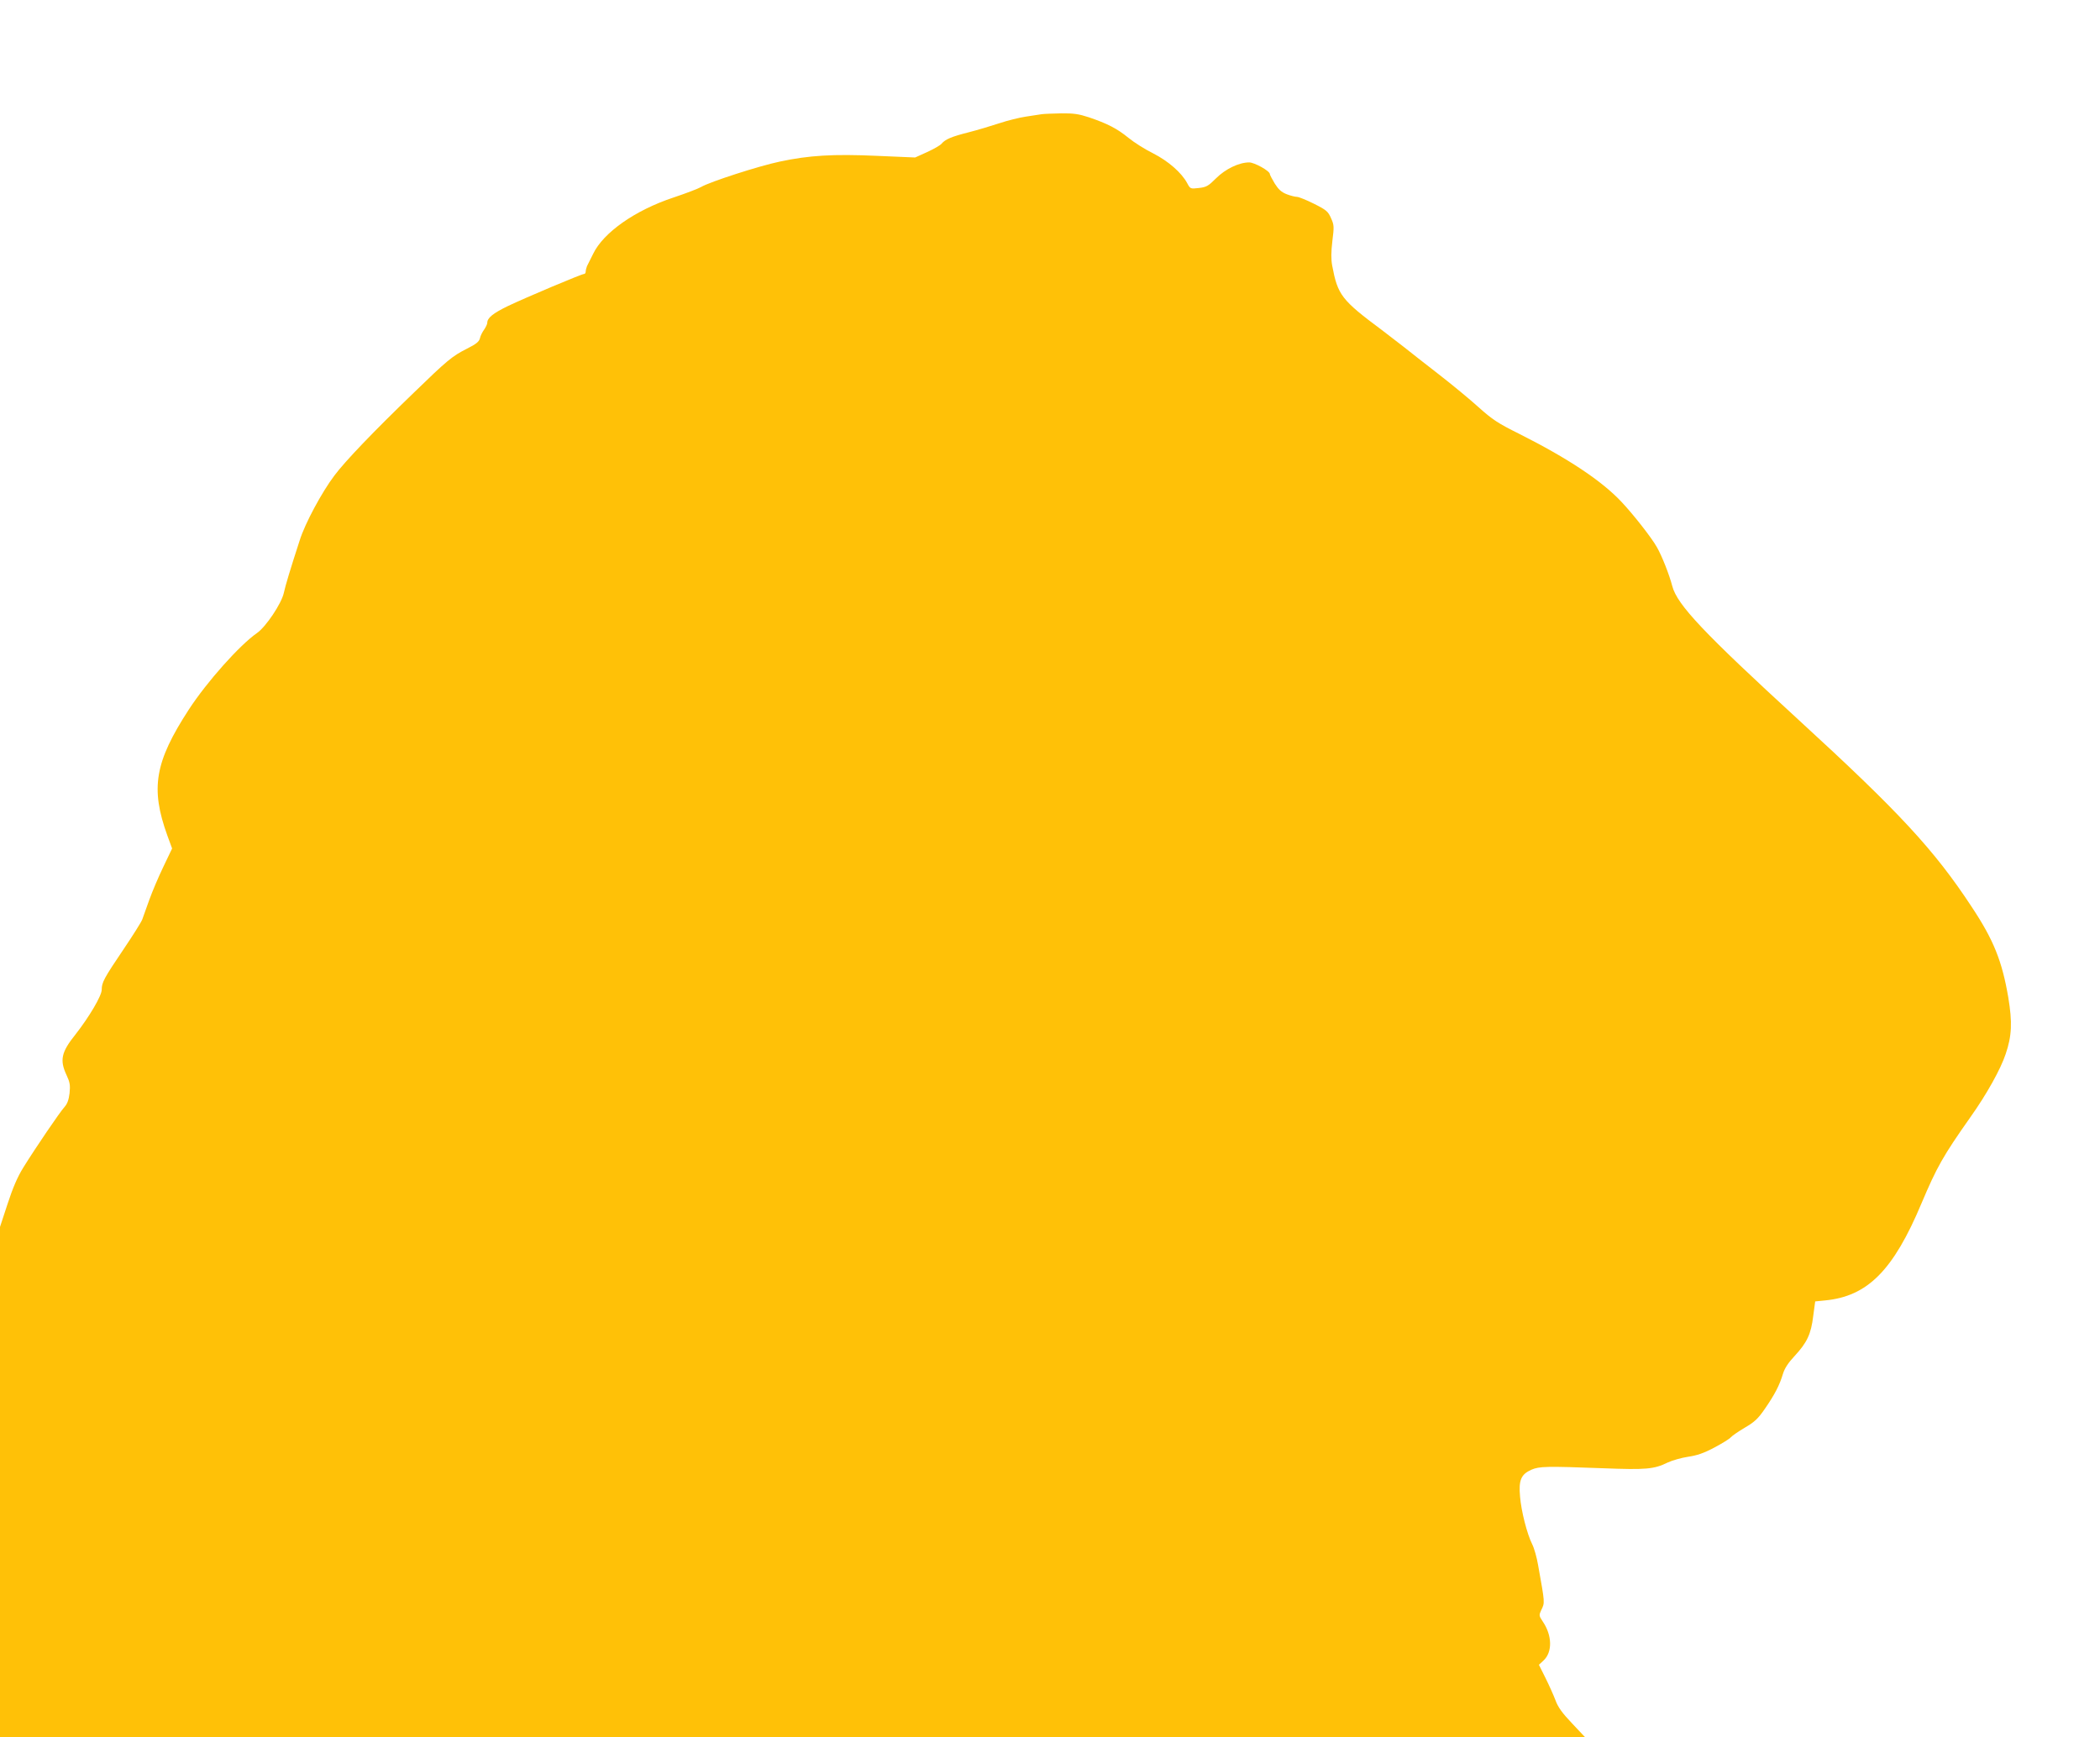 <?xml version="1.0" standalone="no"?>
<!DOCTYPE svg PUBLIC "-//W3C//DTD SVG 20010904//EN"
 "http://www.w3.org/TR/2001/REC-SVG-20010904/DTD/svg10.dtd">
<svg version="1.0" xmlns="http://www.w3.org/2000/svg"
 width="1280pt" height="1059pt" viewBox="0 0 1280 1059"
 preserveAspectRatio="xMidYMid meet">
<g transform="translate(0,1059) scale(0.1,-0.1)"
fill="#ffc107" stroke="none">
<path d="M6350 9894 c-14 -2 -58 -9 -98 -15 -40 -6 -112 -24 -160 -40 -48 -16
-132 -41 -186 -55 -107 -27 -144 -43 -167 -70 -8 -10 -47 -32 -88 -51 l-73
-33 -232 10 c-269 12 -415 3 -593 -35 -128 -27 -426 -123 -480 -155 -17 -10
-93 -39 -168 -64 -235 -78 -428 -214 -490 -344 -16 -31 -32 -65 -37 -74 -4
-10 -8 -25 -8 -33 0 -8 -4 -15 -10 -15 -15 0 -354 -143 -463 -195 -93 -45
-127 -73 -127 -103 0 -8 -9 -26 -19 -41 -11 -15 -23 -39 -26 -54 -5 -20 -24
-35 -78 -62 -91 -46 -121 -71 -325 -269 -247 -238 -420 -419 -484 -505 -77
-102 -179 -292 -211 -394 -60 -185 -87 -275 -97 -321 -14 -65 -110 -208 -164
-245 -106 -74 -304 -296 -415 -466 -208 -320 -235 -480 -131 -768 l29 -79 -53
-111 c-30 -62 -68 -152 -86 -202 -18 -49 -37 -103 -43 -120 -6 -16 -57 -97
-113 -180 -121 -179 -134 -204 -134 -248 0 -37 -77 -167 -161 -274 -85 -106
-96 -155 -54 -245 21 -45 24 -62 19 -112 -5 -41 -14 -65 -31 -84 -27 -29 -176
-248 -251 -369 -36 -58 -64 -124 -96 -222 l-46 -140 0 -1555 0 -1556 4831 0
4831 0 -80 85 c-60 63 -86 99 -101 141 -12 31 -39 92 -61 136 l-40 80 29 27
c54 51 52 152 -5 236 -24 36 -24 39 -10 70 23 47 23 40 -19 275 -8 47 -24 104
-36 127 -31 62 -67 202 -74 291 -9 99 6 135 69 163 49 21 90 22 439 9 259 -10
309 -6 392 35 28 13 84 29 124 35 55 8 96 22 160 56 47 25 93 53 101 63 8 9
47 36 86 59 58 34 80 54 121 114 61 88 90 145 110 212 11 36 32 68 73 112 74
80 99 132 112 242 l12 89 60 6 c259 25 416 182 588 592 94 222 131 288 298
525 99 139 185 294 215 385 38 111 41 194 16 345 -38 222 -89 350 -223 552
-228 347 -441 577 -1053 1138 -579 531 -742 703 -772 817 -18 70 -64 186 -94
238 -32 57 -141 196 -213 273 -122 131 -329 268 -627 418 -129 64 -162 86
-247 162 -53 48 -162 138 -242 200 -80 62 -177 138 -217 170 -40 31 -98 76
-130 100 -247 184 -269 213 -303 393 -7 38 -7 82 1 149 11 88 11 98 -8 140
-18 41 -28 50 -104 88 -46 23 -93 42 -104 42 -10 0 -39 7 -62 16 -33 13 -50
29 -73 65 -16 27 -30 53 -30 58 0 19 -94 71 -126 71 -62 0 -145 -40 -202 -97
-47 -47 -59 -54 -105 -59 -51 -6 -52 -5 -70 28 -34 65 -116 136 -208 183 -49
24 -117 67 -151 95 -70 57 -129 87 -241 125 -61 20 -93 25 -169 24 -51 -1
-104 -3 -118 -5z"/>
</g>
</svg>
